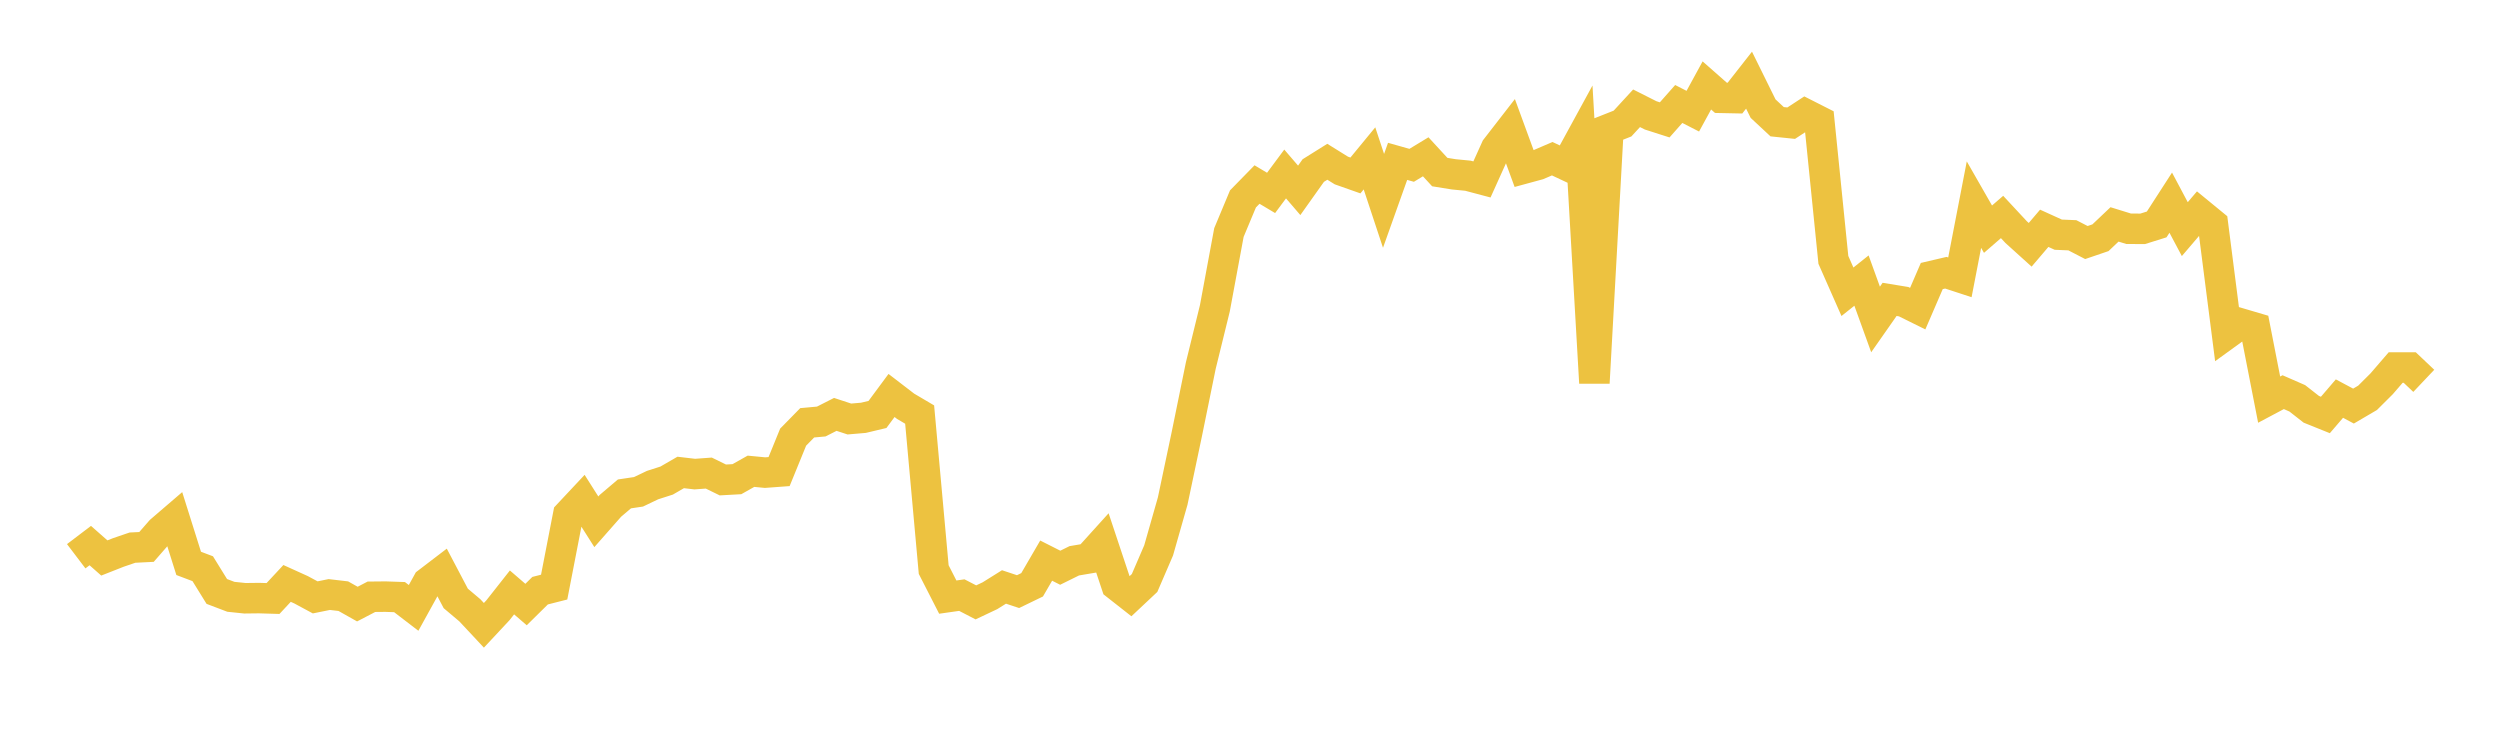 <svg width="164" height="48" xmlns="http://www.w3.org/2000/svg" xmlns:xlink="http://www.w3.org/1999/xlink"><path fill="none" stroke="rgb(237,194,64)" stroke-width="2" d="M5,36.49L5.922,35.79L6.844,36.603L7.766,36.24L8.689,35.925L9.611,35.879L10.533,34.821L11.455,34.029L12.377,36.958L13.299,37.307L14.222,38.799L15.144,39.15L16.066,39.246L16.988,39.235L17.91,39.262L18.832,38.273L19.754,38.691L20.677,39.188L21.599,39.001L22.521,39.109L23.443,39.628L24.365,39.148L25.287,39.139L26.21,39.171L27.132,39.878L28.054,38.208L28.976,37.504L29.898,39.256L30.82,40.034L31.743,41.021L32.665,40.033L33.587,38.863L34.509,39.658L35.431,38.748L36.353,38.514L37.275,33.761L38.198,32.776L39.12,34.229L40.042,33.182L40.964,32.4L41.886,32.263L42.808,31.822L43.731,31.526L44.653,30.993L45.575,31.101L46.497,31.034L47.419,31.485L48.341,31.434L49.263,30.915L50.186,31.004L51.108,30.936L52.03,28.676L52.952,27.736L53.874,27.652L54.796,27.184L55.719,27.487L56.641,27.408L57.563,27.188L58.485,25.943L59.407,26.651L60.329,27.195L61.251,37.365L62.174,39.17L63.096,39.039L64.018,39.516L64.94,39.08L65.862,38.504L66.784,38.81L67.707,38.363L68.629,36.777L69.551,37.243L70.473,36.788L71.395,36.632L72.317,35.612L73.24,38.386L74.162,39.11L75.084,38.244L76.006,36.106L76.928,32.87L77.85,28.502L78.772,23.982L79.695,20.225L80.617,15.254L81.539,13.048L82.461,12.105L83.383,12.655L84.305,11.413L85.228,12.487L86.15,11.189L87.072,10.612L87.994,11.185L88.916,11.51L89.838,10.389L90.76,13.176L91.683,10.585L92.605,10.845L93.527,10.286L94.449,11.288L95.371,11.437L96.293,11.526L97.216,11.771L98.138,9.729L99.06,8.54L99.982,11.058L100.904,10.807L101.826,10.411L102.749,10.845L103.671,9.156L104.593,25.116L105.515,8.469L106.437,8.105L107.359,7.103L108.281,7.568L109.204,7.864L110.126,6.821L111.048,7.294L111.97,5.605L112.892,6.417L113.814,6.436L114.737,5.258L115.659,7.126L116.581,7.985L117.503,8.08L118.425,7.477L119.347,7.945L120.269,17.048L121.192,19.14L122.114,18.406L123.036,20.956L123.958,19.639L124.88,19.79L125.802,20.246L126.725,18.107L127.647,17.891L128.569,18.193L129.491,13.423L130.413,15.034L131.335,14.234L132.257,15.225L133.18,16.059L134.102,14.976L135.024,15.395L135.946,15.434L136.868,15.91L137.79,15.596L138.713,14.721L139.635,15.006L140.557,15.012L141.479,14.723L142.401,13.295L143.323,15.031L144.246,13.949L145.168,14.705L146.09,21.896L147.012,21.228L147.934,21.5L148.856,26.216L149.778,25.726L150.701,26.129L151.623,26.851L152.545,27.222L153.467,26.147L154.389,26.639L155.311,26.098L156.234,25.179L157.156,24.11L158.078,24.11L159,24.983"></path></svg>